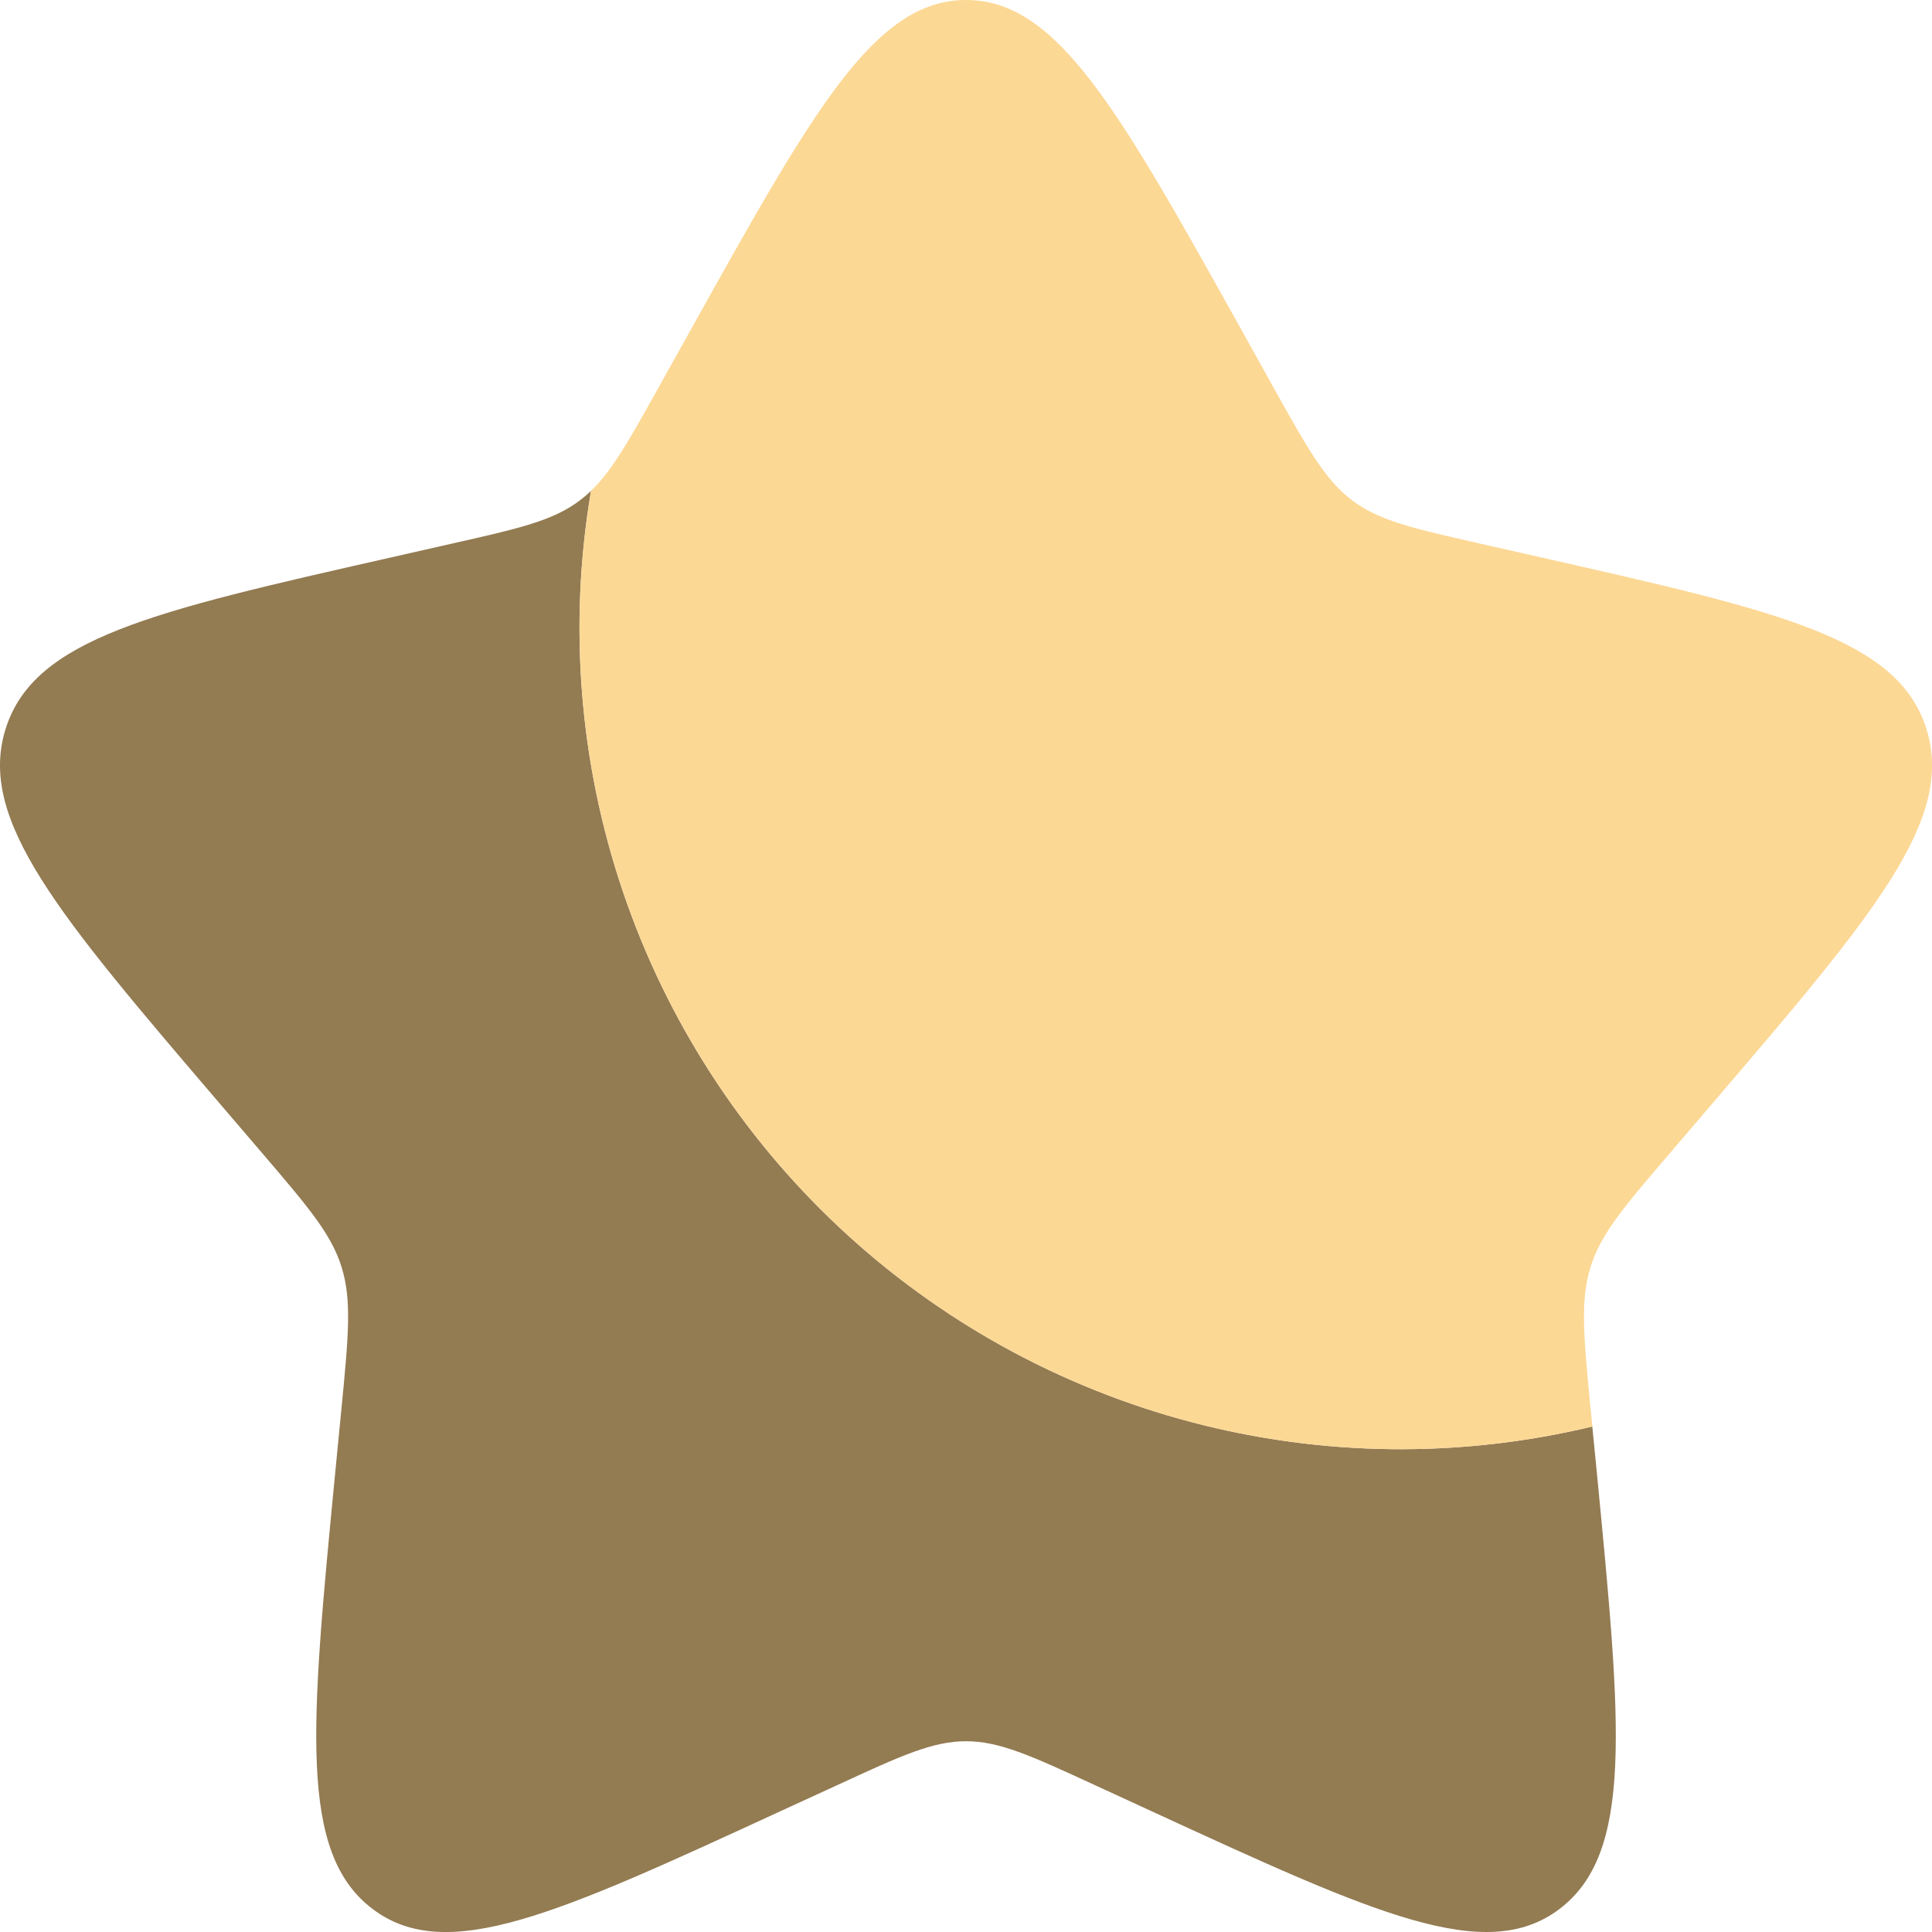 <?xml version="1.0" encoding="UTF-8"?> <svg xmlns="http://www.w3.org/2000/svg" width="218" height="218" viewBox="0 0 218 218" fill="none"> <path d="M179.669 160.962C164.77 164.54 149.217 164.366 134.402 160.458C119.587 156.549 105.972 149.027 94.777 138.566C83.582 128.104 75.157 115.03 70.255 100.513C65.353 85.996 64.128 70.49 66.689 55.384C66.3 55.76 65.889 56.113 65.458 56.441C62.406 58.763 58.591 59.624 50.961 61.346L44.039 62.916C17.225 68.987 3.818 72.017 0.624 82.274C-2.559 92.52 6.575 103.213 24.855 124.589L29.585 130.115C34.774 136.186 37.379 139.227 38.545 142.977C39.712 146.738 39.319 150.792 38.534 158.891L37.815 166.271C35.057 194.796 33.673 209.053 42.023 215.386C50.372 221.73 62.929 215.953 88.021 204.388L94.528 201.402C101.657 198.11 105.221 196.475 109.004 196.475C112.786 196.475 116.35 198.11 123.49 201.402L129.975 204.388C155.078 215.942 167.635 221.719 175.974 215.397C184.334 209.053 182.95 194.796 180.192 166.271L179.669 160.962Z" fill="#937B52"></path> <path d="M77.976 37.148L74.401 43.557C70.477 50.598 68.515 54.119 65.463 56.441C65.899 56.114 66.302 55.765 66.694 55.383C64.132 70.491 65.357 85.998 70.26 100.516C75.162 115.034 83.589 128.11 94.785 138.571C105.981 149.033 119.597 156.555 134.414 160.462C149.231 164.37 164.785 164.541 179.685 160.962L179.467 158.891C178.693 150.792 178.301 146.737 179.467 142.977C180.633 139.227 183.227 136.186 188.427 130.115L193.157 124.588C211.437 103.224 220.571 92.531 217.377 82.274C214.195 72.017 200.787 68.976 173.973 62.915L167.041 61.346C159.422 59.623 155.606 58.762 152.544 56.441C149.492 54.119 147.53 50.598 143.605 43.557L140.041 37.148C126.231 12.383 119.331 0 109.009 0C98.686 0 91.786 12.383 77.976 37.148Z" fill="#FCD895"></path> </svg> 